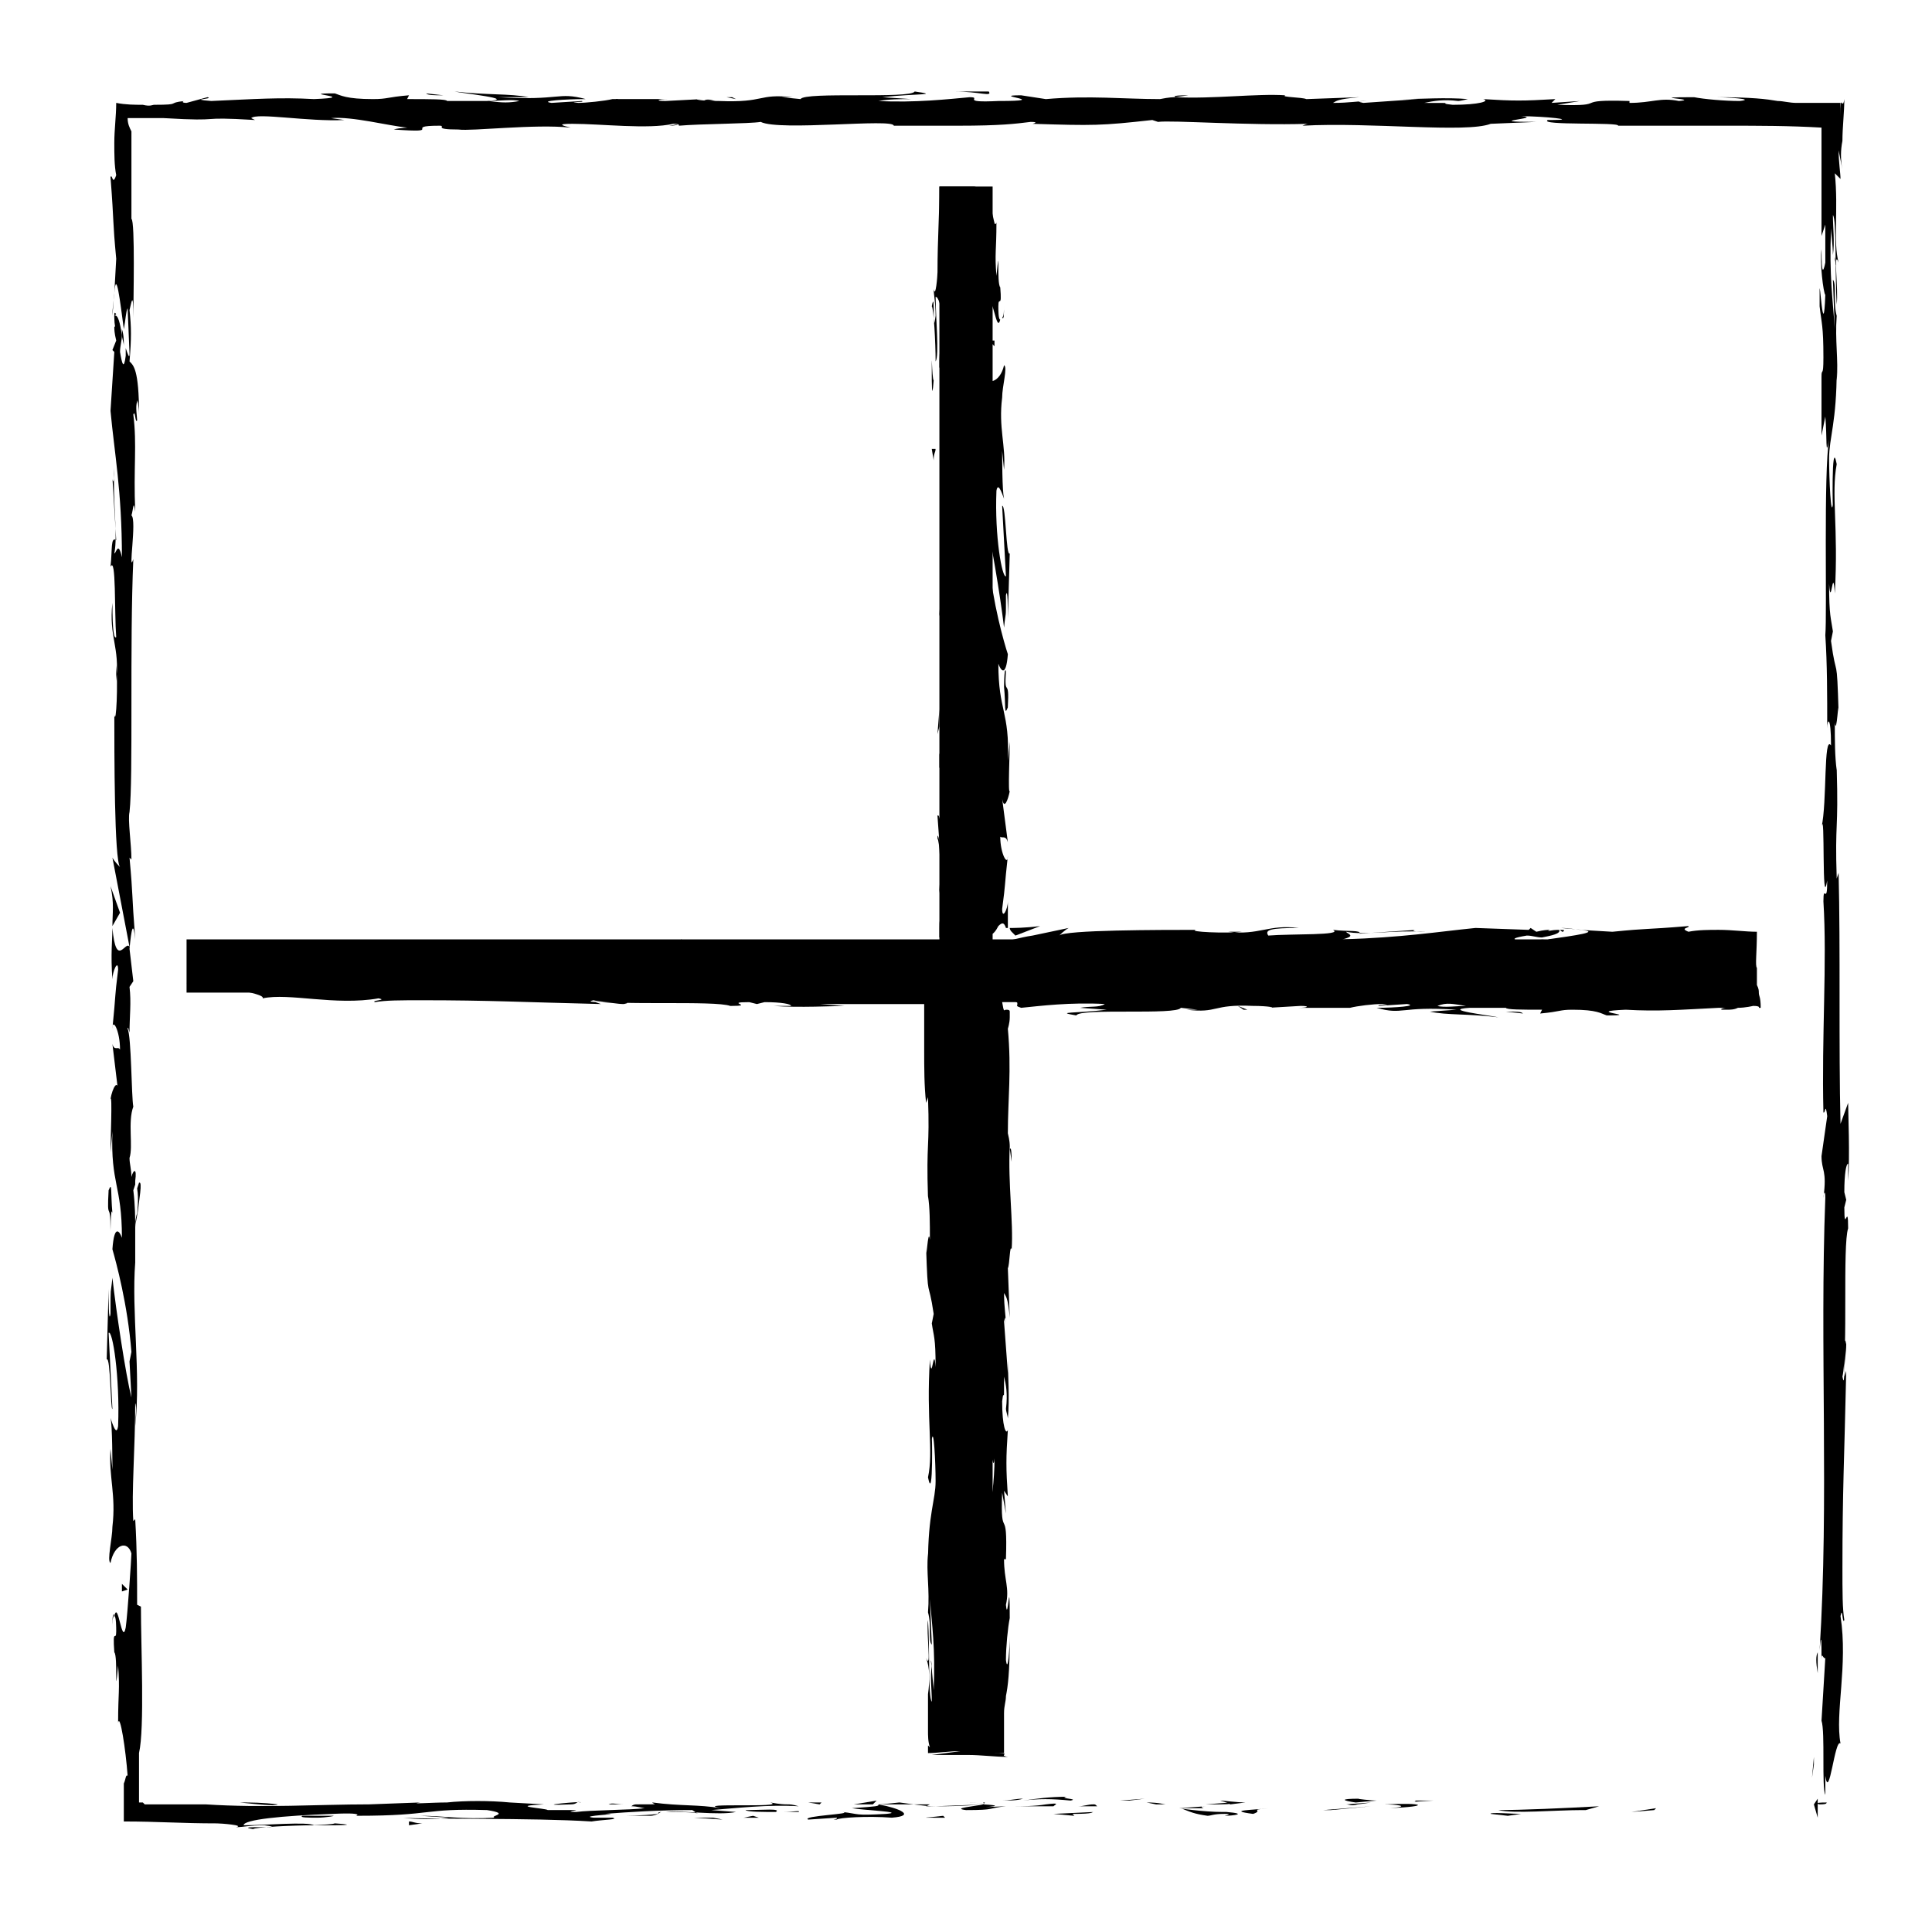 <?xml version="1.0" encoding="UTF-8"?>
<!-- Uploaded to: SVG Repo, www.svgrepo.com, Generator: SVG Repo Mixer Tools -->
<svg fill="#000000" width="800px" height="800px" version="1.1" viewBox="144 144 512 512" xmlns="http://www.w3.org/2000/svg">
 <g>
  <path d="m626.21 622.18c2.519 0 1.512-0.504 2.016-0.504-4.535 0-2.016 0.504-2.016 0.504z"/>
  <path d="m582.38 623.69 0.504-0.504-6.551 1.008z"/>
  <path d="m541.07 623.69c4.031 1.008 15.113 0 22.168 0h1.008l3.527-1.008c-9.07 0.504-20.66 1.008-26.703 1.008z"/>
  <path d="m518.9 621.17c1.512 0.504-4.535 0.504 5.039 0h-1.008-4.031z"/>
  <path d="m503.28 621.68 5.543-0.504c-1.008 0-6.047-0.504-4.535-0.504-5.543 0-4.535 0.504-1.008 1.008z"/>
  <path d="m507.31 621.68-6.547 0.504c1.008 0 1.008 0.504 3.023 0-0.504 0 0.5 0 3.523-0.504z"/>
  <path d="m510.84 622.18c3.023 0 7.559 0.504 1.512 1.008 11.086-0.504 9.07-1.512-1.512-1.008z"/>
  <path d="m539.05 624.7 4.535 0.504 3.527-0.504c-2.019 0-8.566-0.504-8.062 0z"/>
  <path d="m467.51 621.17c-0.504 0 2.016 0.504 2.519 1.008l4.031-0.504c-2.016 0-6.047-0.504-6.551-0.504z"/>
  <path d="m470.03 621.68-6.551 0.504c6.047 0 7.055 0 6.551-0.504z"/>
  <path d="m496.73 623.69 10.578-1.008-12.594 1.008z"/>
  <path d="m443.32 621.17 4.031-0.504-6.547 0.504z"/>
  <path d="m427.71 621.17c2.519-0.504-3.527-0.504-1.008-1.008-4.535 0-8.062 0.504-11.586 1.008 4.031-0.504 7.559-0.504 12.594 0z"/>
  <path d="m409.57 621.17c2.016 0 3.527-0.504 5.543-0.504-1.512 0.504-3.527 0.504-5.543 0.504z"/>
  <path d="m452.9 622.18c-0.504 0-1.512-0.504-5.039-0.504l2.519 0.504h2.519z"/>
  <path d="m480.11 623.19c-3.527 0.504-11.586 0.504-4.031 1.512 3.023-1.008-1.512-1.008 4.031-1.512z"/>
  <path d="m456.43 623.19h6.551s-1.512-0.504 0.504-0.504z"/>
  <path d="m421.16 622.18c-3.023 0.504-6.047 0.504-9.574 0.504h11.586c0.504-0.504 2.016-1.008-2.012-0.504z"/>
  <path d="m400 621.68c1.512 0 3.023 0 5.039 0.504-1.516-0.504-4.535-0.504-5.039-0.504z"/>
  <path d="m433.75 622.18c0.504 0 0.504 0 0 0-0.504-0.504-0.504-0.504 0 0z"/>
  <path d="m433.75 622.18c-1.512 0-2.519 0.504-4.031 0.504h5.039c-0.504-0.504-0.504-0.504-1.008-0.504z"/>
  <path d="m365.74 626.21c0.504-0.504 8.062-1.008 14.609-0.504 6.551-0.504 2.016-2.519-3.527-3.527 0 0.504 0 0.504-7.055 1.008 2.519 0.504 14.609 1.008 9.07 1.512-8.566 0.504-7.055 0-11.586-0.504 3.527 0.504-11.082 1.008-9.07 2.016l7.559-0.504c0.504 0.504-2.016 0.504 0 0.504z"/>
  <path d="m389.42 622.68h2.519c-3.023 0-5.543-0.504-9.574-1.008-4.535 0.504-5.543 0.504-5.543 0.504h13.602z"/>
  <path d="m404.53 622.18c-2.016 0.504-8.566 1.008-4.535 1.512 8.062 0 5.543-0.504 10.578-1.008-13.094 0.504 3.531 0-6.043-0.504h7.055-7.055c0.504-0.504 0.504-0.504 0.504-0.504 0.504 0 0.504 0 0 0h-0.504c0.504 0.504 0 0.504 0 0.504h0.504l-13.098 0.504c3.023 0 6.551 0 12.594-0.504z"/>
  <path d="m463.98 625.2c1.008 0 1.512-0.504 4.535-0.504 2.519 0 0 0.504 0 0.504 2.016 0 6.551-0.504 0.504-1.008h-1.008c-5.039 0-12.09-1.008-11.082-1.008 2.519 1.008 3.527 1.512 7.051 2.016z"/>
  <path d="m433.75 624.2-10.578 0.504 5.543 0.504-0.504-0.504c6.043 0 5.035-0.504 5.539-0.504z"/>
  <path d="m375.31 622.18 1.008-1.008-6.047 1.008z"/>
  <path d="m361.21 622.18 0.504-0.504h-3.527z"/>
  <path d="m330.47 170.77h3.023c-1.512-0.504-2.519-0.504-3.023 0z"/>
  <path d="m307.3 170.26-0.504 0.504c1.008 0 1.512-0.504 0.504-0.504z"/>
  <path d="m180.34 466.5c0.504-4.535 1.512-9.574 0.504-9.07l-0.504 1.512c0.504 3.027 0 5.543 0 7.559z"/>
  <path d="m176.31 231.22v1.512c0 1.008 0.504 2.016 0.504 3.023 0-1.512 0-3.023-0.504-4.535z"/>
  <path d="m173.79 227.7 0.504-6.047c0 1.512-0.504 3.527-0.504 6.047z"/>
  <path d="m455.42 169.76 3.527-0.504c-5.543 0-3.023 0.504-3.527 0.504z"/>
  <path d="m217.62 622.18c-4.031-0.504-7.055-0.504-10.078-0.504 5.039 0.504 9.07 1.008 10.078 0.504z"/>
  <path d="m321.4 177.32c2.016 0 2.519-0.504 2.519-0.504-2.016 0.504-3.019 0.504-2.519 0.504z"/>
  <path d="m625.71 587.41v-5.543c-0.504 1.012-0.504 2.523 0 5.543z"/>
  <path d="m319.39 624.2c-0.504 0-1.008 0-1.008 0.504 0 0 0.504-0.504 1.008-0.504z"/>
  <path d="m309.31 622.18h-4.031c1.008-0.504 2.016 0 4.031 0z"/>
  <path d="m630.24 212.08v0.504c0.504 3.023 0.504 1.512 0-0.504z"/>
  <path d="m173.29 378.84c1.008 4.535 0.504 7.055 0.504 10.578l2.016-3.527z"/>
  <path d="m385.39 170.26-7.559-0.504c9.07-1.008 15.617-0.504 8.566-1.512-1.008 2.016-29.223 0-30.23 2.016l-5.039-0.504h3.023c-9.574-1.008-7.055 1.512-19.648 1.008-4.535 0-7.559-0.504-4.535-0.504l-9.574 0.504c-3.023 0-2.016-0.504 0.504-0.504h-14.609c-2.016 0.504-7.055 1.008-9.07 1.008-3.527-0.504 2.016 0 1.008-0.504l-8.062 0.504c-3.527-0.504 3.527-1.008 9.07-1.008-7.559-2.016-6.551 0.504-23.176-0.504h8.066c-5.039-1.008-11.082-0.504-19.648-1.512 2.016 0.504 17.129 2.016 8.566 2.519h-10.578c0-0.504-4.535-0.504-10.578-0.504l0.504-1.008c-6.047 0.504-5.543 1.008-9.574 1.008-7.055 0-8.566-1.008-10.078-1.512-11.082 0 7.559 1.008-5.543 1.512-9.07-0.504-15.617 0-27.207 0.504-6.551-0.504 1.008-0.504-1.008-1.008l-5.539 1.512c-1.512 0-1.008-0.504-0.504-0.504-5.039 0.504-0.504 1.008-8.062 1.008-0.504 0-1.008 0.504-3.023 0-2.016 0-4.535 0-7.055-0.504 0 3.527-0.504 7.055-0.504 10.578 0 3.023 0 6.047 0.504 8.566-1.004 3.023-1.004-0.504-1.508 0.504 1.008 13.098 0.504 11.082 1.512 21.664l-0.504 9.07c0.504-6.551 1.512 2.016 2.519 9.574 0.504-2.519 0.504-4.535 1.008-5.543l0.504 12.09c0 1.512-0.504 0-1.008-1.512v2.016c-0.504 4.031-1.008 2.016-1.512-1.008 0-1.512 0.504-3.023 0.504-4.535-0.504-3.023-1.008-5.543-2.016-5.039 0 1.008 0 2.519 0.504 4.031 0-1.008-0.504-1.512-0.504-1.008s0 1.512 0.504 3.527l-1.008 2.519 0.504 0.504-1.008 15.617c1.008 11.082 3.023 21.16 3.023 38.793-1.008-4.535-1.512-1.008-2.016-1.008 1.008-5.039-0.504-13.602 0-22.672 0 5.039-0.504 3.527-0.504 2.519l1.008 16.625c-1.512-1.008-1.008 2.519-1.512 7.055 1.512-3.023 1.008 12.09 1.512 18.641-0.504 0.504-1.008-1.008-1.008-9.07-1.008 9.07 2.016 11.586 1.008 20.656v-4.031c0.504 4.535 0 16.121-0.504 13.098v-2.016c0 13.098 0 40.305 1.512 42.32 0 0-1.512-1.512-2.016-2.519l4.535 23.68c-1.008-2.016-3.527 6.047-4.535-5.039 0 3.023-0.504 7.055 0 13.602 0-2.016 1.512-5.543 1.512-2.519-1.008 8.062-0.504 5.543-1.512 15.617 0-3.023 2.016 0.504 2.016 5.543-0.504-1.008-1.512 0.504-2.016-1.512l1.512 12.594c0-3.519-1.512-1-2.016 2.023 0.504-1.512 0 11.082 0 14.105l0.504-5.543c-0.504 14.105 2.519 14.105 2.519 28.215-0.504-1.512-2.016-4.031-2.519 3.023 1.008 3.527 4.031 14.609 5.039 27.207l-0.504 2.516 0.504 9.574c-1.512-6.047-4.031-22.672-5.039-31.738-0.504 5.035-0.504 1.508-0.504 9.57-0.504 3.023-0.504-4.535-0.504-6.551l-0.504 18.641c1.008-1.004 1.008 13.605 1.512 13.102l-1.008-20.152c1.008-1.008 3.023 11.586 2.519 24.688-0.504 3.527-2.016-2.519-2.016-2.016 0.504 1.512 0.504 12.594 0.504 13.602l-0.504-5.543c-0.504 7.559 1.512 12.09 0.504 20.656 0 3.023-1.512 9.07-0.504 9.574 1.008-5.039 4.535-6.047 5.543-2.519 0 1.008-1.008 16.121-1.512 19.648-1.008 5.039-2.016-7.559-3.023-3.023 0.504 0 0.504 3.023 0.504 4.031 0 3.023-1.008-1.512-0.504 5.543 1.008 1.008 0 14.105 1.008 3.527 0.504 6.551 0 7.055 0 15.113 0.504-2.519 2.016 7.055 2.519 14.105-0.504-0.504-0.504 1.008-1.008 2.016v10.078c9.07 0 15.113 0.504 24.688 0.504 1.008 0 7.559 0.504 5.039 1.008 2.016 0 3.527-0.504 7.559-0.504 7.559 1.008-9.07 0-3.023 1.008 0.504-0.504 10.578-1.008 16.121-1.008-1.512-1.008-13.098 0-18.641 0 0-1.512 10.078-2.519 23.68-3.023 10.578-0.504 4.535 1.008 6.551 0.504 20.152 0 17.129-2.016 34.258-1.512 6.551 1.008 0.504 1.512 2.016 2.016-8.566 0.504-13.602-0.504-19.648-0.504l7.559 0.504c-3.023 0.504-8.566 0.504-12.09 0 5.543 0.504 34.258 0 49.879 1.008 3.023-0.504 7.559-0.504 5.543-1.008h-5.039c-4.535-0.504 9.07-1.008 3.023-1.008 6.551-0.504 14.105-1.008 23.176-1.008l1.512 1.008c0-0.504-6.047-0.504-8.566-0.504 4.031-0.504 14.105 1.008 18.641 0l-6.551-0.504c6.551-0.504 15.113-1.512 23.176-1.008-3.527-1.008-2.016 0-7.559-1.008 5.039 1.512-21.16 0-13.098 1.512-6.047-1.008-10.578-0.504-18.137-1.512 0 0.504 3.023 0.504-4.031 0.504-0.504 0-1.008 0-1.512 0.504h-0.504 0.504c-0.504 0-0.504 0 0 0 1.512 0 3.023 0.504 3.527 0.504-3.527 0.504-14.609 0.504-18.137 1.008-4.031 0 1.512-0.504-0.504-0.504h-7.062c-0.504-0.504-11.082-1.008-1.008-1.512l-9.066-0.504c-5.039-0.504-12.09-0.504-16.625 0-4.031 0-10.578 0.504-7.055 0l-13.602 0.504c-13.602 0-27.711 1.008-43.328 0h-7.055-4.535-4.535s-0.504-0.504-0.504-0.504h-1.008v-1.512-2.016-2.519-7.055c1.512-6.551 0.504-28.215 0.504-38.793l-1.008-0.504c0-7.055 0-14.105-0.504-22.672l-0.504 0.504c-0.504-7.559 0.504-19.648 0.504-31.234 0.504 1.008 0 4.031 0 6.047 1.512-14.105-1.008-30.23 0-43.328v-8.062 1.008-1.512c0-1.512 0-3.023 0.504-4.535 0 1.512-0.504 2.519-0.504 4.031 0-2.519 0-6.047-0.504-10.078l0.504-1.512v-1.008c0.504-3.527-0.504-3.023-1.008-1.008 0-2.016-0.504-3.527-0.504-5.039 1.008-3.023-0.504-9.574 1.008-13.602-0.504-2.519-0.504-18.641-1.512-20.656 0 0 0-1.008 0.504 1.008 0-4.031 0.504-8.062 0-12.09l1.008-1.512-1.004-8.562c0.504-5.543 1.008-7.559 1.512-2.519-1.008-13.098-0.504-10.578-1.512-21.664l0.504 0.504c0-4.031-1.008-10.578-0.504-12.594 1.008-9.07 0-44.336 1.008-67.008-1.512 4.535 1.008-10.578-0.504-11.586 0.504-1.512 0.504-4.535 1.008-1.008-0.504-11.586 0.504-17.633-0.504-25.695 0.504-1.512 0.504 2.519 1.008 1.512 0-1.008-0.504-3.527 0-5.039 0-1.008 0.504 1.512 0.504 3.527 0-12.09-1.512-13.098-2.519-14.105 0.5-6.047 0.5-9.07 0-13.605 0.504-2.016 1.008-5.543 1.008 2.016 0-4.031 0.504-25.695-0.504-26.199v-7.055-9.574-8.062 1.512c-0.504-1-1.008-2.008-1.008-3.519h3.527 6.047c17.129 1.008 7.559-0.504 24.184 0.504l-1.008-0.504c1.512-1.512 15.113 1.008 24.688 0.504l-3.527-0.504c5.543-0.504 15.113 2.016 20.152 2.519 1.008 0-2.016 0-3.527 0.504 14.105 1.008 2.016-1.008 12.09-1.008 2.012 0-2.016 1.008 5.035 1.008 3.527 0.504 20.152-1.512 29.727-0.504-2.016-0.504-4.031-1.008 0.504-1.008 7.559 0 20.152 1.512 26.703 0 1.008 0 1.512 0 1.512 0.504 5.543-0.504 18.641-0.504 21.664-1.008 5.039 2.519 35.266-1.008 35.266 1.008h17.633-0.504c11.082 0 15.113-0.504 19.145-1.008 2.519 0 0.504 0.504 0.504 0.504 16.121 0.504 18.137 0.504 31.738-1.008l1.512 0.504c3.527-0.504 23.68 1.008 39.801 0.504 0 0-0.504 0-1.512 0.504 18.137-1.008 43.328 2.016 49.879-0.504l12.09-0.504c-15.617 0 2.519-1.008-4.031-1.512 6.047 0 15.617 1.008 8.062 1.008h-1.008c-2.519 1.512 19.145 0.504 18.641 1.512h28.719c8.566 0 16.625 0 25.191 0.504v13.098 15.617l1.008-3.023v10.078c-0.504 2.519-1.008 3.527-1.008-3.527-0.504 3.527 0.504 11.586 1.008 12.09-0.504 13.602-1.512-5.543-1.512-1.008v5.543-1.512c0.504 4.535 1.008 5.039 1.008 13.602 0 5.543-0.504 2.519-0.504 5.039v3.023 12.594l1.008-5.039c0.504 5.543 0 11.586 1.008 6.047-1.512 8.566-0.504 46.352-1.008 51.891 0.504 7.559 0.504 15.617 0.504 24.688 0-2.519 1.008-3.527 1.008 4.535-2.016-3.023-1.008 15.113-2.519 21.664 1.008-6.047 0 23.176 1.512 14.105 0 7.055-1.008 0.504-1.008 5.543 1.008 16.121-0.504 35.77 0 55.922 0.504 0.504 0.504-3.023 1.008 1.008l-1.512 10.578c0 4.031 1.512 3.527 0.504 11.082 0-1.008 0.504-2.519 0.504 0-1.512 39.297 1.008 80.105-1.512 119.91 0.504-5.543 0.504-2.016 0.504 2.519 0-2.519 0.504 0 1.008-0.504l-1.008 16.625c1.008 3.023 0 17.633 1.008 19.648v-5.039c1.008 7.055 2.519-10.078 4.031-8.566-1.512-8.062 2.016-20.656 0-33.754 0.504-3.023 0.504 2.519 1.008 1.008-0.504-3.023-0.504-7.055-0.504-14.609v1.008c0-20.656 0.504-29.223 1.008-52.395l-0.504 1.512c0-5.039 0.504-6.047 0.504-8.566-1.008-5.543 0 14.105-1.008 8.566 1.512-6.551 0-34.762 1.512-39.297 0-7.559-1.008 2.016-1.008-5.543l0.504-2.016-0.504-2.016c0-5.039 0.504-7.559 1.008-7.559v4.535c0.504-6.551 0-18.137 0-20.656l-2.019 5.551c-0.504-20.656 0-46.352-0.504-66.504l-0.504 1.512c-0.504-15.617 0.504-12.09 0-29.223v0.504c-0.504-3.527-0.504-8.062-0.504-12.594 0.504 4.031 1.008-8.062 1.008-2.519-0.504-16.625-0.504-8.062-2.016-19.145l0.504-2.519c-0.504-3.527-1.008-4.031-1.008-12.594 0.504 7.055 1.008-5.543 1.512 2.519 1.008-17.633-1.008-26.199 0.504-34.258-1.512-8.062-1.008 15.113-1.008 10.578-0.504 4.031-1.008-6.551-1.008-12.09 0-5.543 2.016-9.574 2.016-23.68v3.023c0.504-5.543-0.504-10.578 0-17.129-1.008-3.527 0-8.566-1.008-9.574l0.504 13.098c-0.504-7.559-1.512-14.105-1.008-26.703 0 1.008 0.504 4.535 0.504 7.055 0.504-3.527 0-7.055 0-10.578 1.008 1.008 0.504 15.617 1.008 23.68 0.504-4.031-1.008-15.113 0.504-11.082-1.512-5.543 0-14.105-1.008-23.68l1.512 1.508c0-1.512-0.504-4.535-0.504-7.559l1.008 5.039c-0.504-2.519-0.504-5.039 0-7.559 0-3.527 0.504-7.559 0.504-11.082h-6.551-3.527-2.016 8.062 4.031c-0.504 3.527-1.008-2.519-1.008 4.535v-3.527h-7.559-4.031c-2.016 0-3.527-0.504-5.039-0.504-3.023-0.504-6.551-1.008-16.625-1.008 3.023 0 11.082 0.504 6.551 1.008-4.031 0-9.574-0.504-12.09-1.008-14.105 0 2.016 0.504-4.031 1.008-5.039-1.008-7.055 0.504-13.098 0.504v-0.504c-16.121-0.504-4.535 1.512-19.145 1.008l6.047-1.008-7.559 0.504 1.008-1.008c-8.566 0.504-11.082 0.504-19.145 0 2.016 0.504-1.008 1.512-8.062 1.512-5.039-0.504 2.519-0.504-7.559-0.504 2.519-0.504 5.039-1.008 9.07-0.504 0.504 0 2.519-0.504 2.519-0.504-5.543-0.504-13.098 0-17.129 0h4.031l-14.609 1.008c-2.519-0.504-0.504-0.504 1.512-0.504-3.023 0-5.039 0.504-9.574 0.504 1.008-0.504 1.008-1.008 7.055-1.512l-14.105 0.504c-1.008-0.504-7.055-0.504-5.543-1.008-7.559-0.504-19.148 1.008-29.223 0.504-0.504 0-1.512 0-4.031 0.504-9.574 0-18.641-1.008-30.23 0l-6.551-1.008c-9.07 0 9.07 1.512-6.047 1.512-10.578 0.504-4.031-1.008-7.559-1.008-5.543 0.504-14.609 1.512-24.184 1.008 3.031-0.504 5.547-0.504 8.57-0.504zm-111.84 0.504c2.016 0 6.551-0.504 8.062 0-2.519 0.504-4.535 0.504-8.062 0zm-98.242 76.578v-7.055 7.055zm96.73 374.84c-5.039 0-3.023 0 0 0zm10.074 0.504c1.008 0 1.008 0 0.504-0.504h-5.543c1.012 0.504 2.019 0.504 5.039 0.504zm343.6-378.87v-2.016 2.016z"/>
  <path d="m174.29 228.2c0-0.504 0.504-1.008 0.504-1.008-0.504-0.504-0.504-0.504-0.504 1.008z"/>
  <path d="m173.79 575.83c0-2.016 0-3.023 0.504-4.031-0.504 0-0.504 1.008-0.504 4.031z"/>
  <path d="m391.43 625.71h3.023l-0.504-0.504c-4.031 0.504-6.551 0.504-2.519 0.504z"/>
  <path d="m341.55 623.69c0.504 0.504 4.535 0.504 9.07 0.504h-1.008c1.512-1.008-3.527-0.504-8.062-0.504z"/>
  <path d="m351.63 624.2h4.031c0.504-0.504-1.512 0-4.031 0z"/>
  <path d="m295.21 622.18c2.016 0 1.512-1.008 2.519-0.504 2.016-0.504-14.613 1.008-2.519 0.504z"/>
  <path d="m345.08 625.71-1.512-0.504-2.516 0.504z"/>
  <path d="m309.31 625.2h7.055s1.008 0 2.016-0.504c-4.031 0.504-9.07 0.504-9.07 0.504z"/>
  <path d="m335.51 626.21-2.519-0.504h-5.039z"/>
  <path d="m232.23 625.2h-8.062c-1.008 0.504 1.512 0.504 4.031 0.504 2.016 0 5.039-0.504 4.031-0.504z"/>
  <path d="m255.91 627.21c-2.016 0-2.519-0.504-3.527-0.504v1.008z"/>
  <path d="m232.73 627.21c-1.008 0.504-11.586 0.504-1.512 0.504 1.008 0 9.066 0 1.512-0.504z"/>
  <path d="m176.31 563.74v2.012l1.512-0.504z"/>
  <path d="m172.78 459.45c-0.504 9.066 0.504 2.016 0.504 10.578 0 2.016 0-7.051 0.504-4.535-0.504-5.539 0-8.562-1.008-6.043z"/>
  <path d="m624.7 609.58-0.504 5.543 0.504-3.527z"/>
  <path d="m625.71 620.67-1.008 1.512 1.008 3.527v-5.039z"/>
  <path d="m256.92 168.75c0.504 0.504 2.016 0.504 4.535 0.504z"/>
  <path d="m338.03 169.76h-1.512l2.519 0.504z"/>
  <path d="m406.04 168.25h-9.07c6.551 0 10.078 1.512 9.07 0z"/>
  <path d="m193.44 407.05v-14.105h199.51v-199.51h14.105v199.51h199.51v14.105h-199.51v199.51h-14.105v-199.51z"/>
  <path d="m196.96 405.04c0 2.519 0.504 1.512 0.504 2.016 0-4.031-0.504-1.512-0.504-2.016z"/>
  <path d="m221.14 394.96-0.504 0.504 6.047-0.504z"/>
  <path d="m258.93 394.96c-3.527-1.008-13.602 0-20.152 0h-1.008l-3.023 1.008c8.059-0.504 18.641-1.008 24.184-1.008z"/>
  <path d="m279.09 397.48c-1.008-0.504 4.535-0.504-4.535 0h1.008 3.527z"/>
  <path d="m275.05 397.48c-3.527 0 3.023 0.504 0 0z"/>
  <path d="m293.7 396.98-5.039 0.504c1.008 0 5.543 0.504 4.031 0.504 5.039 0 4.031-0.504 1.008-1.008z"/>
  <path d="m290.17 396.98 5.543-0.504c-1.008 0-1.008-0.504-2.519 0 0.504 0-0.504 0-3.023 0.504z"/>
  <path d="m286.64 396.98c-3.023 0-6.551-0.504-1.512-1.008-9.57 0-8.059 1.008 1.512 1.008z"/>
  <path d="m260.95 393.95-4.031-0.504-3.527 0.504c2.019 0 7.559 0.504 7.559 0z"/>
  <path d="m325.94 397.98c0.504 0-1.512-0.504-2.016-1.008l-4.031 0.504c2.016 0 6.047 0 6.047 0.504z"/>
  <path d="m323.92 396.98 5.543-0.504c-5.039 0-6.047 0-5.543 0.504z"/>
  <path d="m299.24 394.96-9.07 1.008 11.082-1.008z"/>
  <path d="m348.11 397.98-3.023 0.504 5.543-1.008z"/>
  <path d="m362.71 397.48c-2.519 0.504 3.527 0.504 1.008 1.008 4.031 0 7.559-0.504 10.578-1.008-3.523 0.504-7.051 0.504-11.586 0z"/>
  <path d="m379.34 397.48c-1.512 0-3.527 0.504-5.039 0.504 1.512 0 3.023-0.504 5.039-0.504z"/>
  <path d="m339.54 396.47c0.504 0 1.512 0.504 4.535 0.504l-2.519-0.504h-2.016z"/>
  <path d="m314.86 395.97c3.527-0.504 10.578-0.504 3.527-1.512-2.519 0.504 1.512 1.008-3.527 1.512z"/>
  <path d="m336.02 395.97h-6.047s1.008 0.504-0.504 0.504z"/>
  <path d="m339.04 395.46-3.023 0.504h2.519z"/>
  <path d="m368.76 396.98c2.519-0.504 5.543-0.504 9.07-0.504h-10.578c-1.012 0-2.523 0.504 1.508 0.504z"/>
  <path d="m388.91 396.98c-1.512 0-3.527 0-5.543-0.504 1.512 0.504 4.031 1.008 5.543 0.504z"/>
  <path d="m357.18 396.98c1.512 0 2.519-0.504 3.527-0.504h-4.535c0.504 0 0.504 0 1.008 0.504z"/>
  <path d="m392.44 366.24c0.504 0.504 1.008 7.559 0.504 13.602 0.504 6.047 2.519 2.016 3.527-3.023-0.504 0-0.504 0-1.008-6.047-0.504 2.016-1.008 13.602-1.512 8.566-0.504-8.062 0-6.551 0.504-10.578-0.504 3.527-1.008-10.078-2.016-8.566l0.504 7.055c0-0.504-0.504-3.023-0.504-1.008z"/>
  <path d="m396.47 388.91v4.031c0-2.016 0-4.535 0.504-6.047 0-1.512 0.504-2.519 0.504-4.535-0.504-4.031-0.504-5.039-0.504-5.543v13.602z"/>
  <path d="m383.88 396.47c1.008-0.504 10.078-1.008 4.535-1.512h-2.519-1.512-2.016c-1.008 0-1.512 0.504-3.527 0.504 11.59 0-3.523 0.504 5.039 1.008h-6.551 6.551l-0.504 0.504c-0.504 0-0.504 0 0 0 0-0.504 0.504-0.504 0.504-0.504h-0.504l13.098-0.504v-3.527 3.527c-3.019 0.504-6.547 0.504-12.594 0.504z"/>
  <path d="m324.43 392.95c0.504 0 0.504 0.504 0 0 1.512 0 1.512 0 0 0z"/>
  <path d="m329.46 393.45c-1.008 0-1.512 0.504-4.535 0.504-2.519 0 0-0.504 0-0.504-1.512 0-6.047 0.504-0.504 1.008h1.008c4.535 0 11.082 1.008 10.078 1.008-1.512-1.008-3.023-1.512-6.047-2.016z"/>
  <path d="m357.18 394.96 10.078-0.504-5.039-0.504 0.504 0.504c-6.047-0.504-5.039 0-5.543 0.504z"/>
  <path d="m396.98 374.81 0.504 1.512-1.008-5.543z"/>
  <path d="m396.47 362.21 1.008 0.504-0.504-3.523z"/>
  <path d="m501.27 410.58 0.504-0.504c-1.008 0.504-1.512 0.504-0.504 0.504z"/>
  <path d="m403.52 324.93c-0.504 4.031-1.512 9.07-0.504 8.566l0.504-1.512c-0.504-3.023-0.504-5.039 0-7.055z"/>
  <path d="m554.67 392.95h-1.008c-1.008 0-2.016 0.504-3.023 0.504 1.008-0.504 2.519-0.504 4.031-0.504z"/>
  <path d="m557.69 389.92 5.543 0.504c-1.512 0-3.023-0.504-5.543-0.504z"/>
  <path d="m411.59 448.36 0.504 3.527c0-5.039-0.504-3.023-0.504-3.527z"/>
  <path d="m396.47 230.72c0.504-3.527 0.504-6.551 0.504-9.07-0.504 4.535-1.008 8.062-0.504 9.07z"/>
  <path d="m488.67 403.52c-2.016 0-2.519 0.504-2.519 0.504 1.512 0 2.519 0 2.519-0.504z"/>
  <path d="m396.98 211.57v2.016 8.566c0-3.527 0.504-7.055 0-10.582z"/>
  <path d="m394.46 323.92c0-0.504 0-1.008-0.504-1.008 0.504 0 0.504 0.504 0.504 1.008z"/>
  <path d="m402.02 193.44c-0.504-0.504-0.504-0.504 0 0z"/>
  <path d="m396.47 314.86v-3.527c0.504 0.504 0.504 1.512 0 3.527z"/>
  <path d="m390.93 586.41v-0.504c-0.504-3.019 0-2.012 0 0.504z"/>
  <path d="m419.65 389.42c-4.031 0.504-7.055 0.504-8.062 0.504 0 0 0 0.504 0.504 1.008l1.008 1.008z"/>
  <path d="m430.23 411.08 7.055 0.504c-8.062 1.008-14.105 0.504-8.062 1.512 1.008-2.016 26.703 0 27.711-2.016l4.535 0.504h-3.023c8.566 1.008 6.551-1.512 17.633-1.008 4.031 0 6.551 0.504 4.031 0.504l8.566-0.504c2.519 0 2.016 0.504-0.504 0.504h13.602c2.016-0.504 6.047-1.008 8.566-1.008 3.527 0.504-1.512 0-1.008 0.504l7.559-0.504c3.023 0.504-3.023 1.008-8.062 1.008 7.055 2.016 6.047-0.504 21.16 0.504l-7.055 0.504c4.535 1.008 10.078 0.504 18.137 1.512-2.016-0.504-15.617-2.016-7.559-2.519h9.574c0 0.504 4.535 0.504 9.574 0.504l-0.504 1.008c5.543-0.504 5.039-1.008 8.566-1.008 6.551 0 7.559 1.008 9.07 1.512 10.078 0-7.055-1.008 5.039-1.512 8.566 0.504 14.609 0 24.688-0.504h1.512 1.008-0.504c-1.008 0-2.016 0.504-1.008 0.504h1.008c1.008 0 2.016 0 3.023-0.504 2.016 0 4.031-0.504 4.031-0.504 2.016 0 1.512 0.504 1.512 0.504h0.504c0-3.023-0.504-3.023-0.504-4.031 0-0.504 0-1.008-0.504-2.016v-2.016-2.519c-0.504-0.504 0-4.031 0-9.574-3.023 0-6.551-0.504-10.078-0.504-2.519 0-5.543 0-8.062 0.504-2.527-1.004 0.496-1.004-0.008-1.508-12.09 1.008-10.078 0.504-20.152 1.512l-8.566-0.504c6.047 0.504-1.512 1.512-8.566 2.519 2.016 0.504 4.031 0.504 5.039 1.008l-11.082 0.504c-1.512 0 0-0.504 1.512-1.008h-2.016c-4.031-0.504-2.016-1.008 1.008-1.512 1.512 0 2.519 0.504 4.031 0.504 2.519-0.504 5.039-1.008 4.535-2.016-0.504 0-2.016 0-3.527 0.504 0.504 0 1.008-0.504 1.008-0.504-0.504 0-1.512 0-3.527 0.504l-1.512-1.008-0.504 0.504-14.105-0.504c-10.078 1.008-19.145 2.519-35.266 3.023 4.031-1.008 1.008-1.512 1.008-2.016 4.535 1.008 12.594-0.504 21.16 0-4.535 0-3.527-0.504-2.519-0.504l-15.113 1.008c0.504-1.008-3.023-0.504-7.055-1.008 3.023 1.512-11.082 1.008-17.129 1.512-1.008-1.512 0.504-2.016 8.059-2.016-8.062-1.008-10.578 2.016-18.641 1.008h3.527c-4.031 0.504-14.609 0-12.09-0.504h2.016c-12.09 0-36.777 0-38.289 1.512 0 0 1.512-1.512 2.519-2.016l-9.574 2.016c-3.527 0.504-6.047 1.512-10.578 2.016l-0.504-2.519c0.504 0.504 1.512-1.008 2.016-2.016 1.008-1.008 1.512-1.008 2.016 0.504h1.512-1.008v-7.055c0 2.016-1.512 5.039-1.512 2.016 1.008-7.559 0.504-5.039 1.512-14.105 0 3.023-2.016-0.504-2.016-5.039 0.504 0.504 1.512-0.504 2.016 1.512l-1.512-11.586c0.504 3.023 1.512 0.504 2.016-2.016-0.504 1.008 0-10.078 0-13.098l-0.504 5.039c0.504-13.098-2.519-13.098-2.519-25.695 0.504 1.512 2.016 4.031 2.519-2.519-1.008-3.023-4.031-13.602-5.039-24.688l0.504-2.016-1.516-9.574c1.512 5.543 4.031 20.656 5.039 29.223 0.504-5.039 0.504-1.512 0.504-8.566 0.504-2.519 0.504 4.031 0.504 6.047l0.504-17.129c-1.008 1.008-1.008-13.098-2.016-12.594l1.008 18.641c-1.008 0.504-3.023-10.578-2.519-22.672 0.504-3.023 2.016 2.519 2.016 2.016-0.504-1.512-0.504-11.586-0.504-12.594l0.504 5.039c0.504-6.551-1.512-11.082-0.504-19.145 0-3.023 1.512-8.062 0.504-8.566-1.008 4.535-4.535 5.543-5.543 2.519 0-1.008 1.008-14.609 1.512-17.633 1.008-4.535 2.016 7.055 3.023 3.023-0.504 0-0.504-2.519-0.504-3.527 0-3.023 1.008 1.008 0.504-5.039-1.008-1.008 0-13.098-1.008-3.023-0.504-6.047 0-6.551 0-14.105-0.504 1.008-0.504 0-1.008-2.016-0.504-2.016-1.008-5.039-1.008-7.055-1.008 0-2.519 0-3.527 0.504 1.512-0.504 0-1.008-0.5-1.008h-9.07c0 8.062-0.504 13.602-0.504 22.672 0 1.008-0.504 7.055-1.008 4.535 0 1.512 0.504 3.527 0.504 7.055-1.008 7.055 0-8.062-1.008-2.519 0.504 0.504 1.008 9.574 1.008 14.609 1.008-1.512 0-12.09 0-17.129 1.512 0 2.519 9.07 3.023 21.664 0.504 10.078-1.008 4.031-0.504 6.047 0 18.641 2.016 15.617 1.512 31.234-1.008 6.047-1.512 0.504-2.016 1.512-0.504-8.062 0.504-12.09 0.504-17.633l-0.504 6.551c-0.504-2.519-0.504-8.062 0-11.082-0.504 5.039 0 31.234-1.008 45.848 0.504 2.519 0.504 7.055 1.008 5.039v-4.535c0.504-4.031 1.008 8.566 1.008 3.023 0.504 6.047 1.008 13.098 1.008 21.664l-1.008 1.512c0.504 0 0.504-5.543 0.504-8.062 0.504 3.527-1.008 13.098 0 17.129l0.504-6.047c0.504 6.047 1.512 13.602 1.008 21.16 1.008-3.527 0-1.512 1.008-7.055-1.512 4.535 0-19.145-1.512-12.09 1.008-5.543 0.504-9.574 1.512-16.625-0.504 0-0.504 2.519-0.504-4.031 0-0.504 0-1.008-0.504-1.512v-0.504 0.504 0c0 1.512-0.504 2.519-0.504 3.023-0.504-3.023-0.504-13.098-1.008-16.625 0-3.527 0.504 1.512 0.504-0.504l-0.504-5.039c0.504-0.504 1.008-10.078 1.512-1.008v-8.062c0.504-4.535 0.504-11.082 0-15.113 0-3.527-0.504-9.574 0-6.047l-0.504-12.594c0-12.594-1.008-25.695 0-39.801v-6.551-4.031-2.519-1.008-0.504s0.504-0.504 0.504 0v-1.008h1.008 0.504 2.016 1.512 0.504c0 0.504-0.504 0.504-0.504 1.008v0.504 2.016 9.574c0 7.055 0.504 14.105 0 19.145l1.008 0.504c0 6.551 0 12.594 0.504 20.656l0.504-0.504c0.504 7.055-0.504 17.633-0.504 28.719-0.504-0.504 0-3.527 0-5.543-1.512 13.098 1.008 27.711 0 39.297v7.055-0.504 1.008c0 1.512 0 2.519-0.504 4.031 0-1.008 0.504-2.519 0.504-3.527 0 2.519 0 5.543 0.504 9.07l-0.504 1.512v1.008c-0.504 3.527 0.504 2.519 1.008 1.008 0 1.512 0.504 3.023 0.504 4.535-1.008 2.519 0.504 9.07-1.008 12.594 0.504 2.519 0.504 17.129 1.512 18.641 0 0 0 1.008-0.504-0.504 0 4.031-0.504 7.559 0 11.082l-1.008 1.512s0.504 2.016 0.504 4.031v1.512 1.512 1.512c0 1.512-0.504 3.023-0.504 4.535 2.519 0.504 3.527 0.504-1.008 1.008v-1.512 1.512c7.055-0.504 10.078-0.504 13.098-0.504 2.016 0 4.031 0 9.07-0.504l0.5-1.016c3.527 0 9.574-1.008 11.586-0.504 8.062 1.008 40.305 0 61.465 1.008-4.031-1.512 9.574 1.008 10.578-0.504 1.008 0.504 4.031 0.504 0.504 1.008 10.578-0.504 16.121 0.504 23.68-0.504 1.008 0.504-2.519 0.504-1.008 1.008 1.008 0 3.527-0.504 4.535 0 1.008 0-1.512 0.504-3.023 0.504 11.082 0 12.09-1.512 13.098-2.519 5.543 0.504 8.566 0.504 12.09-0.504 2.016 0.504 5.039 1.008-1.512 1.008 4.031 0 23.176 0.504 23.68-0.504h6.551 9.07 7.559-1.512c1.008-0.504 2.016-0.504 3.023-0.504v3.527 5.039 3.023h-5.543c-1.512 0-3.527 0-10.578-0.504l1.008 0.504c-1.512 1.512-13.602-1.008-22.672-0.504l3.023 0.504c-5.039 0.504-13.602-2.016-18.641-2.519-1.008 0 1.512 0 3.023-0.504-12.594-1.008-1.512 1.008-11.082 1.008-1.512-0.504 2.519-1.512-4.031-1.512-3.023-0.504-18.641 1.512-27.207 0.504 2.016 0.504 4.031 1.008-0.504 1.008-6.551 0-18.137-1.512-24.688 0-1.008 0-1.008 0-1.008-0.504-5.039 0.504-17.129 0.504-20.152 1.008-5.039-2.519-32.242 1.008-32.242-1.008h-16.121 0.504-7.055-6.551c0 4.031 0.504 7.055 0.504 9.07 0 2.519-0.504 0.504-0.504 0.504-0.504 15.113-0.504 16.625 1.008 28.719l-0.504 1.512c0.504 3.527-1.008 21.664-0.504 36.273 0 0 0-0.504-0.504-1.512 1.008 16.625-2.016 39.297 0.504 45.344l0.504 11.082c0-14.105 1.008 2.016 1.512-3.527 0 5.543-1.008 14.105-1.008 7.559v-1.008c-1.512-2.519-0.504 17.633-1.512 17.129v26.199 13.098 9.574h-8.062v-11.586l-2.012 3.519v-9.07c0.504-2.519 1.008-3.023 1.008 3.023 0.504-3.527-0.504-10.578-1.008-11.082 0.504-12.594 1.512 5.039 1.512 1.008v-5.039 1.008c-0.504-4.031-1.008-4.535-1.008-12.594 0-5.039 0.504-2.519 0.504-4.535v-3.023-11.586l-1.008 4.535c-0.504-5.039 0-10.578-1.008-5.543 1.512-7.559 0.504-42.32 1.008-47.359v-21.664c0 2.016-1.008 3.527-1.008-4.031 2.016 2.519 1.008-13.602 2.519-19.648-1.008 5.543 0-21.16-1.512-12.594 0-6.047 1.008-0.504 1.008-5.039 0-3.527-0.504-7.559-0.504-11.586v-15.617c-5.039 0-10.578 0-16.121-0.504h-13.602c-0.504 0.504 3.023 0.504-1.008 1.008l-9.574-1.512c-3.527 0-3.527 1.512-10.078 0.504 1.008 0 2.519 0.504 0 0.504-35.77-1.512-73.555 1.008-109.83-1.512 5.039 0.504 1.512 0.504-2.016 0.504 2.519 0 0 0.504 0.504 1.008l-15.113-1.008c-3.023 1.008-16.121 0-18.137 1.008h5.039c-6.551 1.008 9.07 2.519 8.062 4.031 7.055-1.512 19.145 2.016 30.73 0 2.519 0.504-2.016 0.504-1.008 1.008 3.023-0.504 6.551-0.504 13.098-0.504h-1.008c18.641 0 26.703 0.504 47.863 1.008l-1.512-0.504c4.535 0 5.543 0.504 7.559 0.504 5.039-1.008-12.594 0-8.062-1.008 6.047 1.512 32.242 0 36.273 1.512 7.055 0-2.016-1.008 5.039-1.008l2.016 0.504 2.016-0.504c4.535 0 7.055 0.504 7.055 1.008h-4.535c6.047 0.504 16.625 0 18.641 0l-6.551-0.504h15.113 12.594v12.09c0 5.039 0 9.574 0.504 14.105l0.504-1.512c0.504 14.105-0.504 11.082 0 26.703v-0.504c0.504 3.023 0.504 7.055 0.504 11.586-0.504-4.031-1.008 7.559-1.008 2.016 0.504 15.113 0.504 7.559 2.016 17.633l-0.504 2.519c0.504 3.527 1.008 3.527 1.008 11.586-0.504-6.551-1.008 5.039-1.512-2.016-1.008 16.121 1.008 24.184-0.504 31.234 1.512 7.559 1.008-14.105 1.008-10.078 0.504-3.527 1.008 6.047 1.008 11.082 0 5.039-2.016 8.566-2.016 21.664v-2.519c-0.504 5.039 0.504 9.574 0 15.617 1.008 3.527 0 7.559 1.008 8.566l-0.504-12.09c0.504 6.551 1.512 13.098 1.008 24.184 0-1.008-0.504-4.031-0.504-6.551-0.504 3.023 0 6.047 0 9.574-1.008-1.008-0.504-14.609-1.008-21.664-0.504 3.527 1.008 13.602-0.504 10.078 1.008 2.519 1.008 6.047 0.504 9.574v5.543 4.031c0 1.512 0 3.023 0.504 4.535l-0.504-0.504v2.016c2.519 0 5.543-0.504 8.566-0.504l-7.559 1.008h5.543 4.031c3.527 0 7.055 0.504 10.578 0.504v-6.047-5.039 7.559 3.527c-3.023-0.504 2.016-1.008-4.031-1.008h3.023v-10.578c0-2.016 0.504-3.023 0.504-4.535 0.504-2.519 1.008-6.047 1.008-15.617 0 2.519-0.504 10.078-1.008 6.047 0-3.527 0.504-8.566 1.008-11.082 0-13.098-0.504 2.016-1.008-3.527 1.008-4.535-0.504-6.551-0.504-12.09h0.504c0.504-15.113-1.512-4.031-1.008-17.633l1.008 5.543-0.5-6.055 1.008 1.512c-0.504-7.559-0.504-10.078 0-17.633-0.504 1.512-1.512-1.008-1.512-7.559 0.504-4.535 0.504 2.519 0.504-6.551 0.504 2.016 1.008 4.535 0.504 8.566 0 0.504 0.504 2.016 0.504 2.519 0.504-5.039 0-12.09 0-15.617v3.527l-1.008-13.605c0.504-2.016 0.504-0.504 0.504 1.008 0-2.519-0.504-4.535-0.504-8.566 0.504 1.008 1.008 1.008 1.512 6.551l-0.504-13.098c0.504-1.008 0.504-6.551 1.008-5.039 0.504-7.055-1.008-17.633-0.504-27.207 0-0.504 0-1.512-0.504-3.527 0-9.07 1.008-16.625 0-27.711 0 0 0.504-1.512 0.504-3.023v-1.008-0.504c0-0.504-0.504-0.504-1.008-0.504s-0.504 1.008-1.008-2.016h0.504 2.519c1.008 0 1.008 0 1.008 0.504 0 0.504-0.504 0.504 1.008 1.008 5.039-0.504 13.098-1.512 22.168-1.008-1.512 1.012-4.031 0.508-6.551 1.012zm102.27-0.504c-2.016 0-6.047 0.504-7.559 0 2.519-1.008 4.031-0.504 7.559 0zm7.055-19.145h6.551-6.551zm-143.08-110.84v0zm-0.504 9.574c0 1.008 0.504 0.504 0 0v-4.535 4.535zm0 267.02v2.016c-0.504-4.031-0.504-3.023 0-2.016z"/>
  <path d="m557.19 390.43c0.504 0 0.504 0.504 1.008 0.504 0.504-0.504 0.504-0.504-1.008-0.504z"/>
  <path d="m410.07 224.67c0 2.016 0 3.023-0.504 3.527 0.504 0.504 0.504-0.504 0.504-3.527z"/>
  <path d="m397.48 338.54v-6.047 5.543c-0.504 0 0-1.008 0 0.504z"/>
  <path d="m392.95 389.92v2.519h0.504c0-4.031-0.504-6.551-0.504-2.519z"/>
  <path d="m394.96 344.07c-0.504 0.504-0.504 4.031-0.504 8.062v-0.504c1.008 1.512 0.504-3.023 0.504-7.559z"/>
  <path d="m394.46 353.14v4.031c0.504 0.504 0.504-1.512 0-4.031z"/>
  <path d="m396.47 301.75c0 2.016 1.008 1.008 0.504 2.519 1.008 2.016-1.008-13.098-0.504-2.519z"/>
  <path d="m392.95 347.6 0.504-1.512-0.504-2.519z"/>
  <path d="m393.45 314.86v6.551s0 0.504 0.504 2.016c-0.504-4.031-0.504-8.566-0.504-8.566z"/>
  <path d="m392.44 338.54 0.504-2.016v-4.535z"/>
  <path d="m393.45 244.32v-7.055c-0.504-0.504-0.504 1.008-0.504 4.031 0.504 1.008 0.504 4.031 0.504 3.023z"/>
  <path d="m391.43 265.98c0-2.016 0.504-2.016 0.504-3.023h-1.008z"/>
  <path d="m391.43 244.82c-0.504-0.504-0.504-10.578-0.504-1.512 0 1.008 0 8.062 0.504 1.512z"/>
  <path d="m407.55 235.76v-1.512h-1.512z"/>
  <path d="m411.08 331.48c0.504-8.566-1.008-2.016-0.504-9.574-0.504-2.016-0.504 6.047-0.504 4.031 0.504 5.039 0 8.062 1.008 5.543z"/>
  <path d="m208.55 403.52-5.543-0.504 3.527 0.504z"/>
  <path d="m197.97 404.53-1.512-1.008-3.023 1.008h4.535z"/>
  <path d="m547.61 412.59c-0.504-0.504-1.512-0.504-4.535-0.504z"/>
  <path d="m473.55 411.59h1.008l-2.519-1.008z"/>
  <path d="m413.1 412.59h2.016 4.031-6.047c-0.504-0.504-0.504-0.504 0 0z"/>
 </g>
</svg>